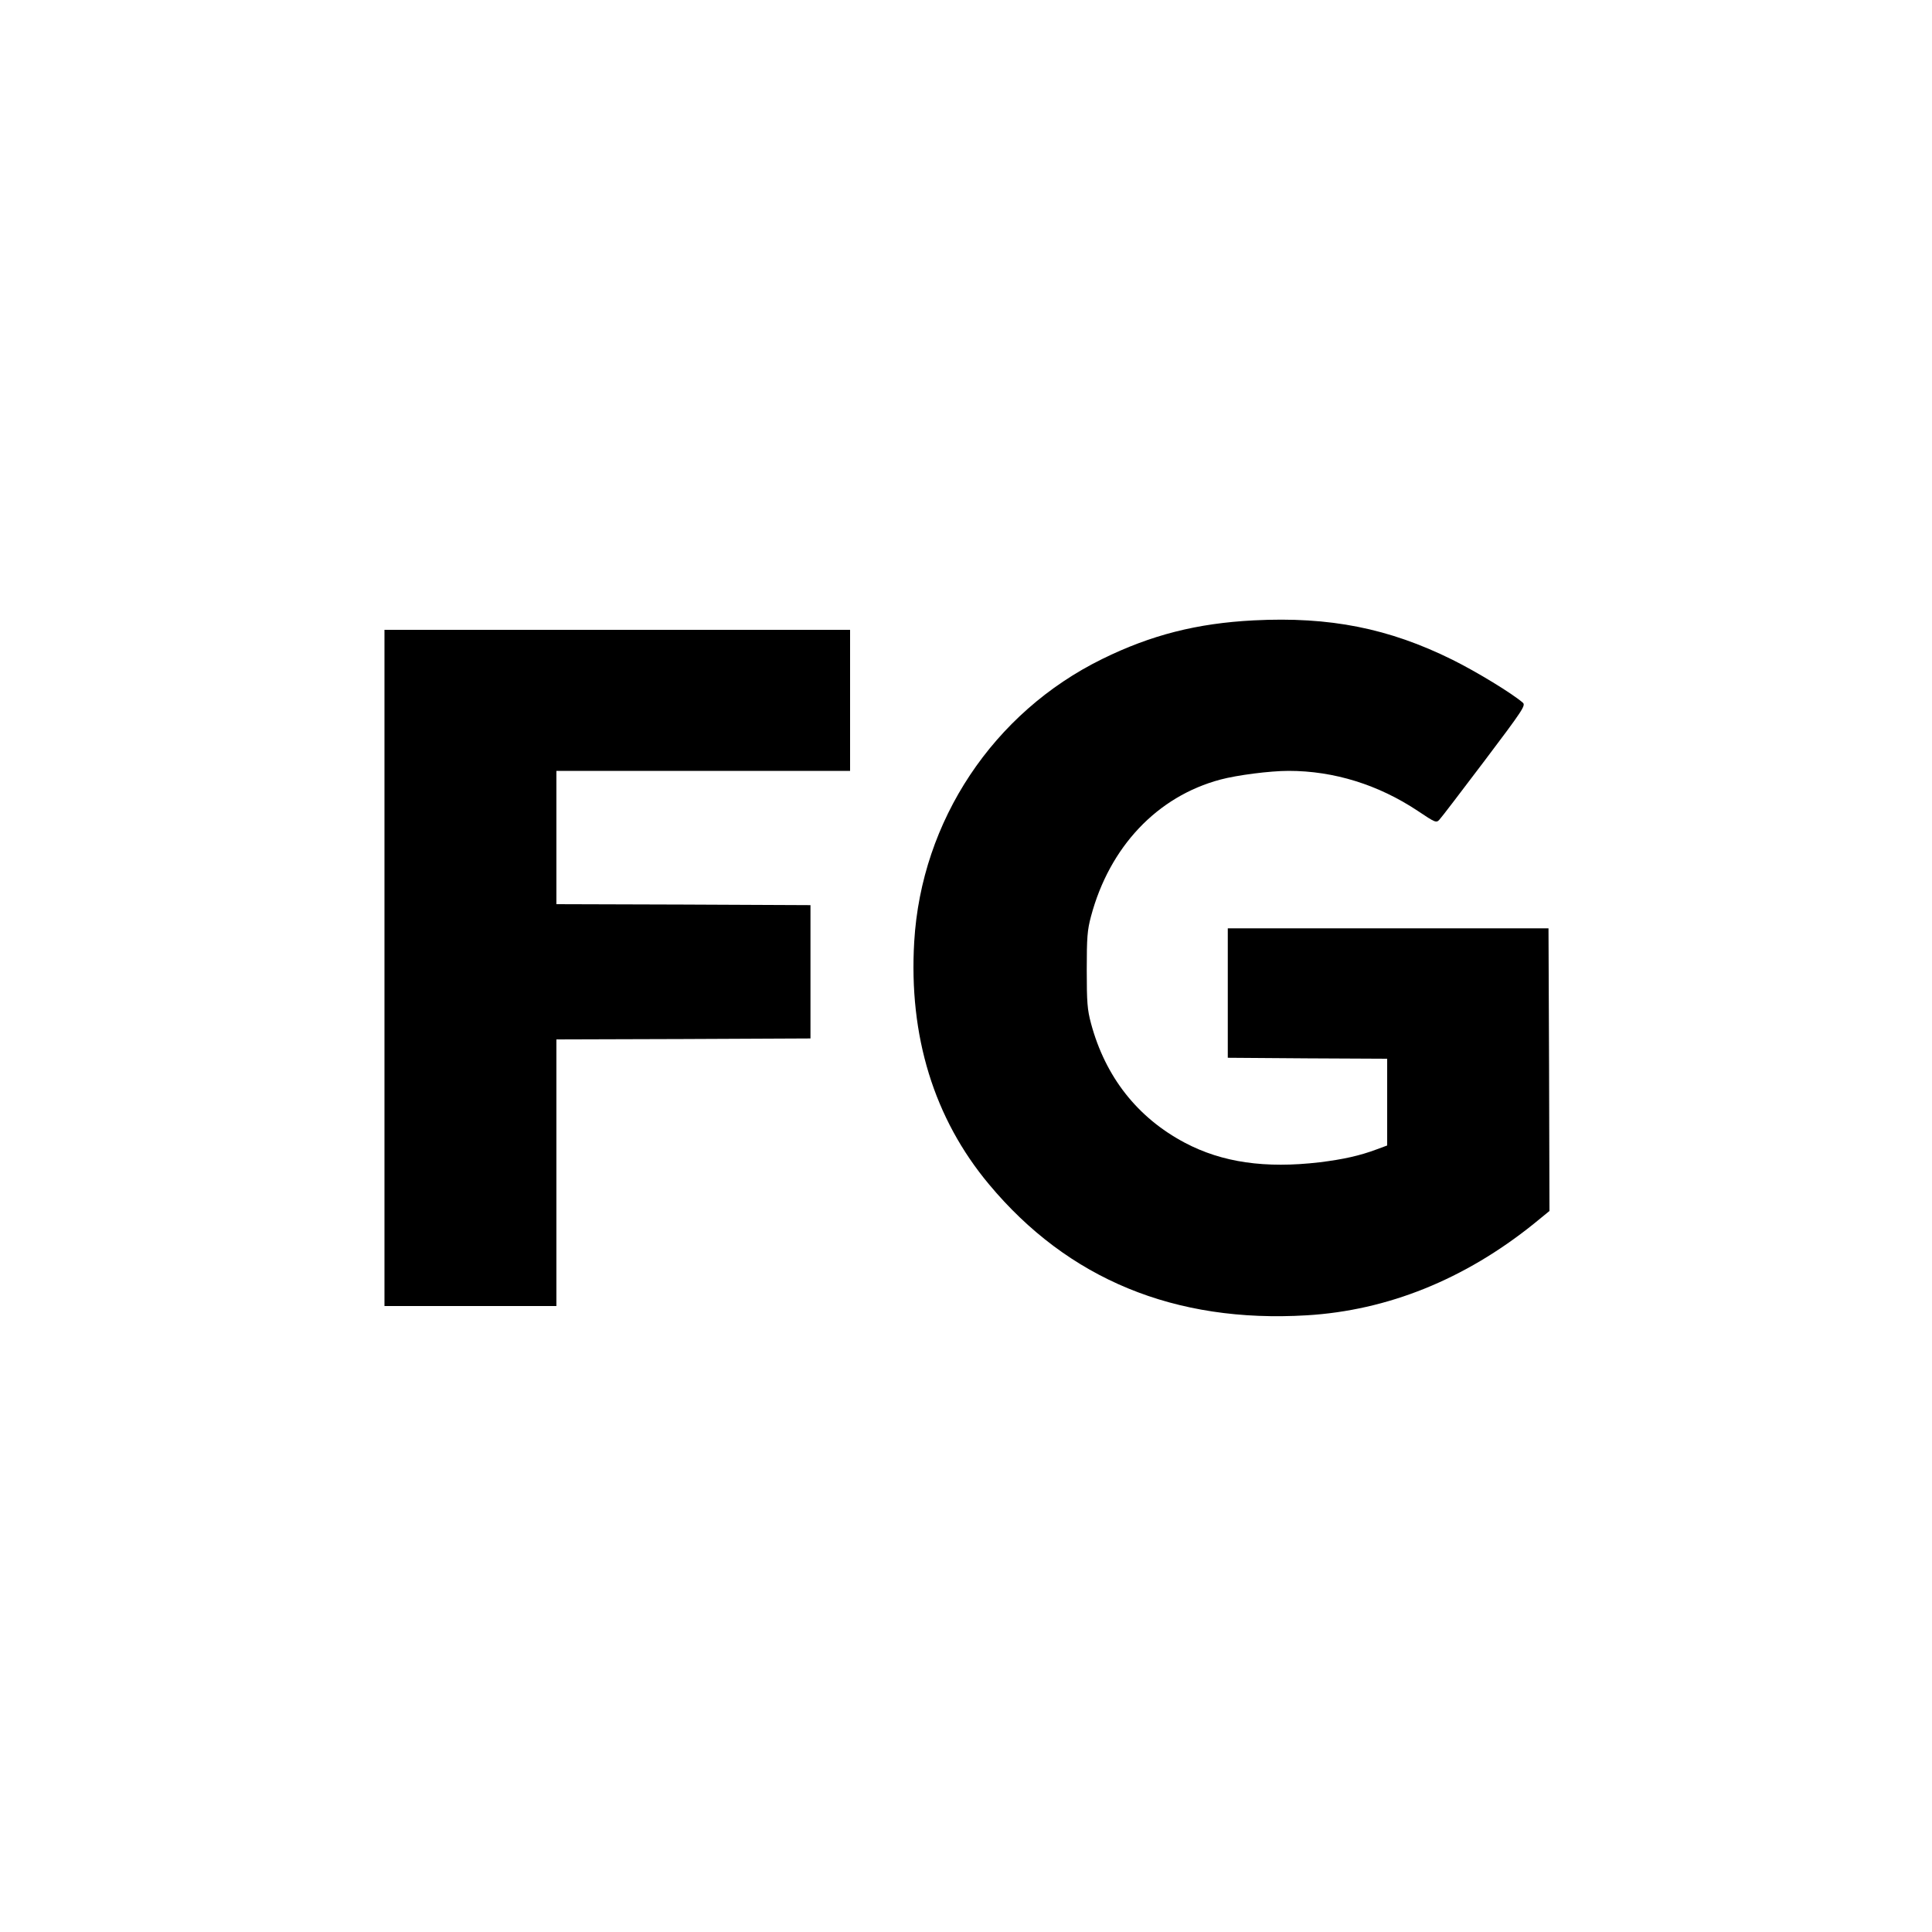 <?xml version="1.0" standalone="no"?>
<!DOCTYPE svg PUBLIC "-//W3C//DTD SVG 20010904//EN"
 "http://www.w3.org/TR/2001/REC-SVG-20010904/DTD/svg10.dtd">
<svg version="1.0" xmlns="http://www.w3.org/2000/svg"
 width="1000pt" height="1000pt" viewBox="0 0 1000 1000"
 preserveAspectRatio="xMidYMid meet">
<g transform="translate(0,1000) scale(0.1,-0.1)"
fill="#000000" stroke="none">
<path d="M6490 6789 c-295 -15 -533 -76 -785 -200 -564 -277 -936 -837 -973
-1463 -29 -488 102 -915 387 -1256 409 -491 962 -719 1645 -678 418 25 817
186 1174 473 l82 67 -2 731 -3 732 -830 0 -830 0 0 -335 0 -335 413 -3 412 -2
0 -224 0 -225 -54 -20 c-88 -33 -174 -52 -296 -67 -281 -33 -504 -1 -697 101
-246 130 -412 342 -486 618 -19 71 -22 108 -22 277 0 169 3 206 22 277 96 360
343 621 670 708 86 23 256 45 353 45 235 0 465 -72 668 -207 91 -61 96 -63
112 -46 10 10 114 147 233 304 200 265 215 288 199 302 -54 47 -237 159 -364
222 -329 163 -635 224 -1028 204z"/>
<path d="M1990 4990 l0 -1750 445 0 445 0 0 690 0 690 658 2 657 3 0 345 0
345 -657 3 -658 2 0 345 0 345 760 0 760 0 0 365 0 365 -1205 0 -1205 0 0
-1750z"/>
</g>
</svg>
